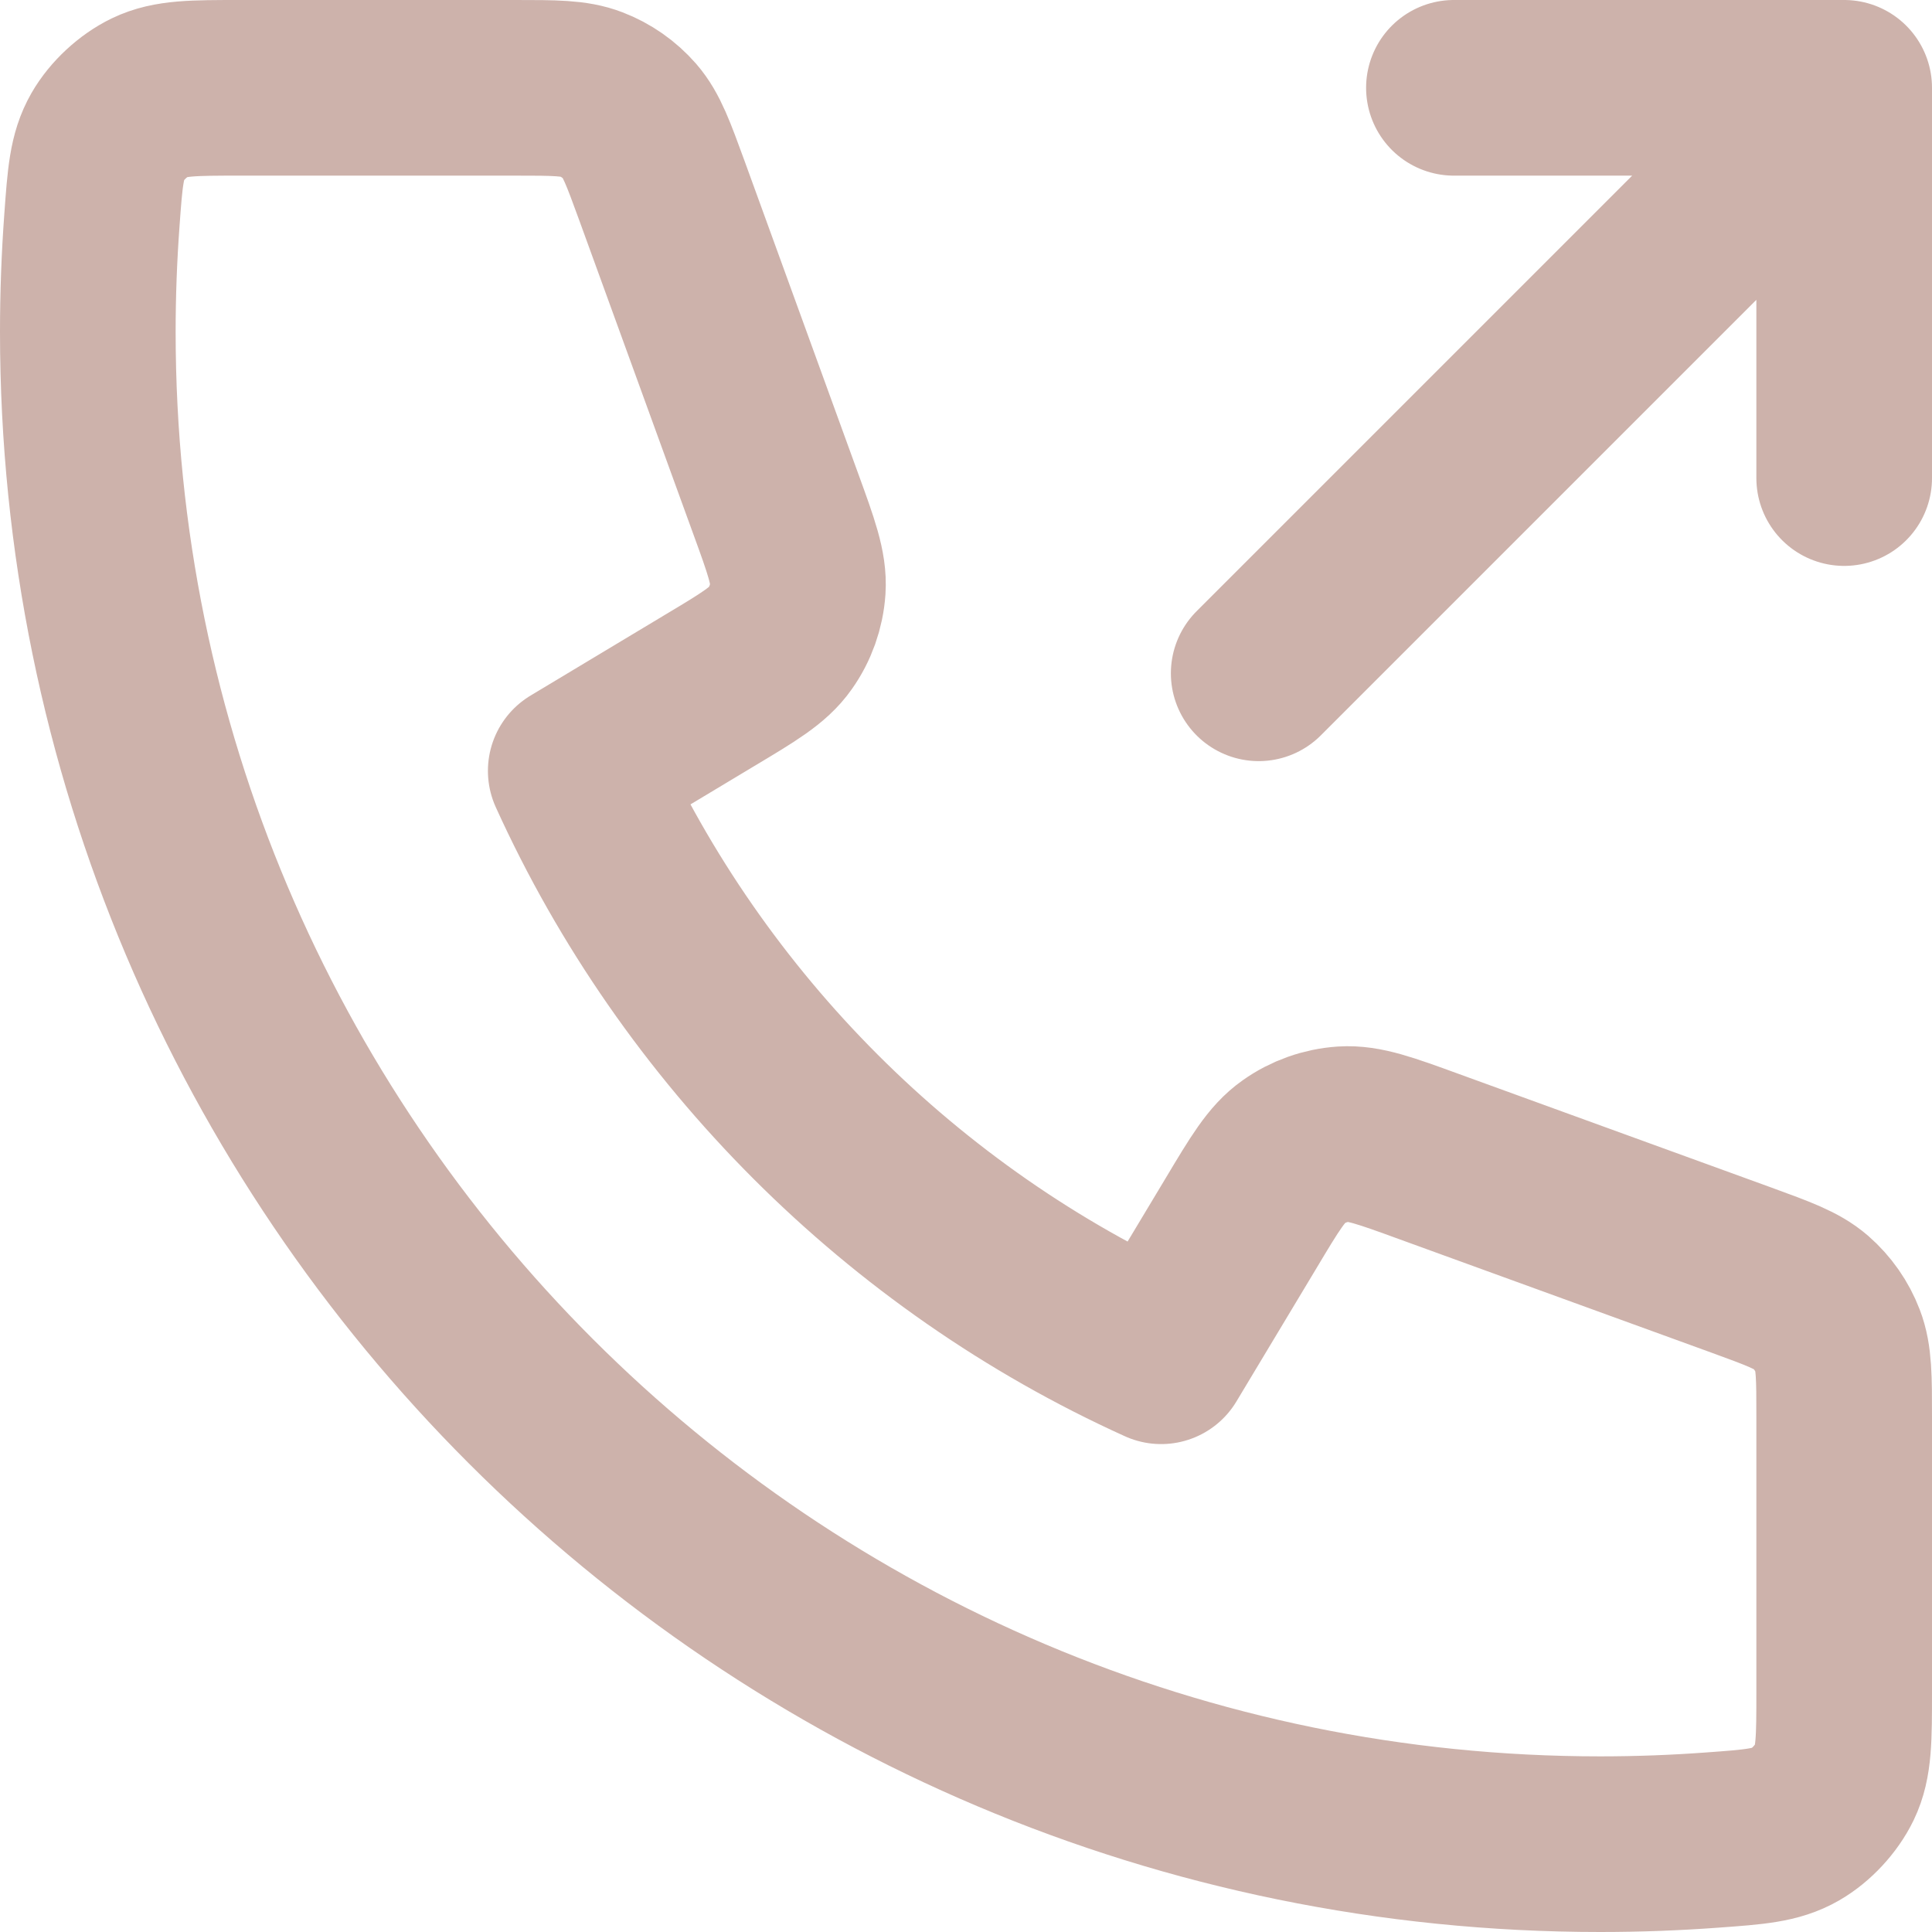 <svg width="22" height="22" viewBox="0 0 22 22" fill="none" xmlns="http://www.w3.org/2000/svg">
<path d="M21 5.444V1M21 1H16.556M21 1L14.333 7.667M18.222 21C8.711 21 1 13.289 1 3.778C1 3.349 1.016 2.923 1.047 2.502C1.082 2.018 1.1 1.777 1.226 1.557C1.331 1.374 1.517 1.202 1.707 1.11C1.935 1 2.202 1 2.736 1H5.866C6.315 1 6.539 1 6.731 1.074C6.901 1.139 7.052 1.245 7.172 1.382C7.307 1.538 7.383 1.749 7.537 2.17L8.832 5.733C9.011 6.224 9.1 6.469 9.085 6.702C9.071 6.907 9.001 7.105 8.882 7.272C8.748 7.463 8.524 7.597 8.076 7.865L6.556 8.778C7.891 11.721 10.278 14.111 13.222 15.444L14.135 13.924C14.403 13.476 14.537 13.252 14.728 13.118C14.895 12.999 15.093 12.929 15.298 12.915C15.531 12.9 15.776 12.989 16.267 13.168L19.83 14.463C20.251 14.617 20.462 14.693 20.618 14.828C20.755 14.948 20.861 15.099 20.926 15.269C21 15.461 21 15.685 21 16.134V19.264C21 19.798 21 20.065 20.89 20.293C20.798 20.483 20.626 20.669 20.443 20.774C20.223 20.9 19.982 20.918 19.498 20.953C19.077 20.984 18.651 21 18.222 21Z" stroke="#CDB2AB" stroke-width="2" stroke-linecap="round" stroke-linejoin="round"/>
</svg>
